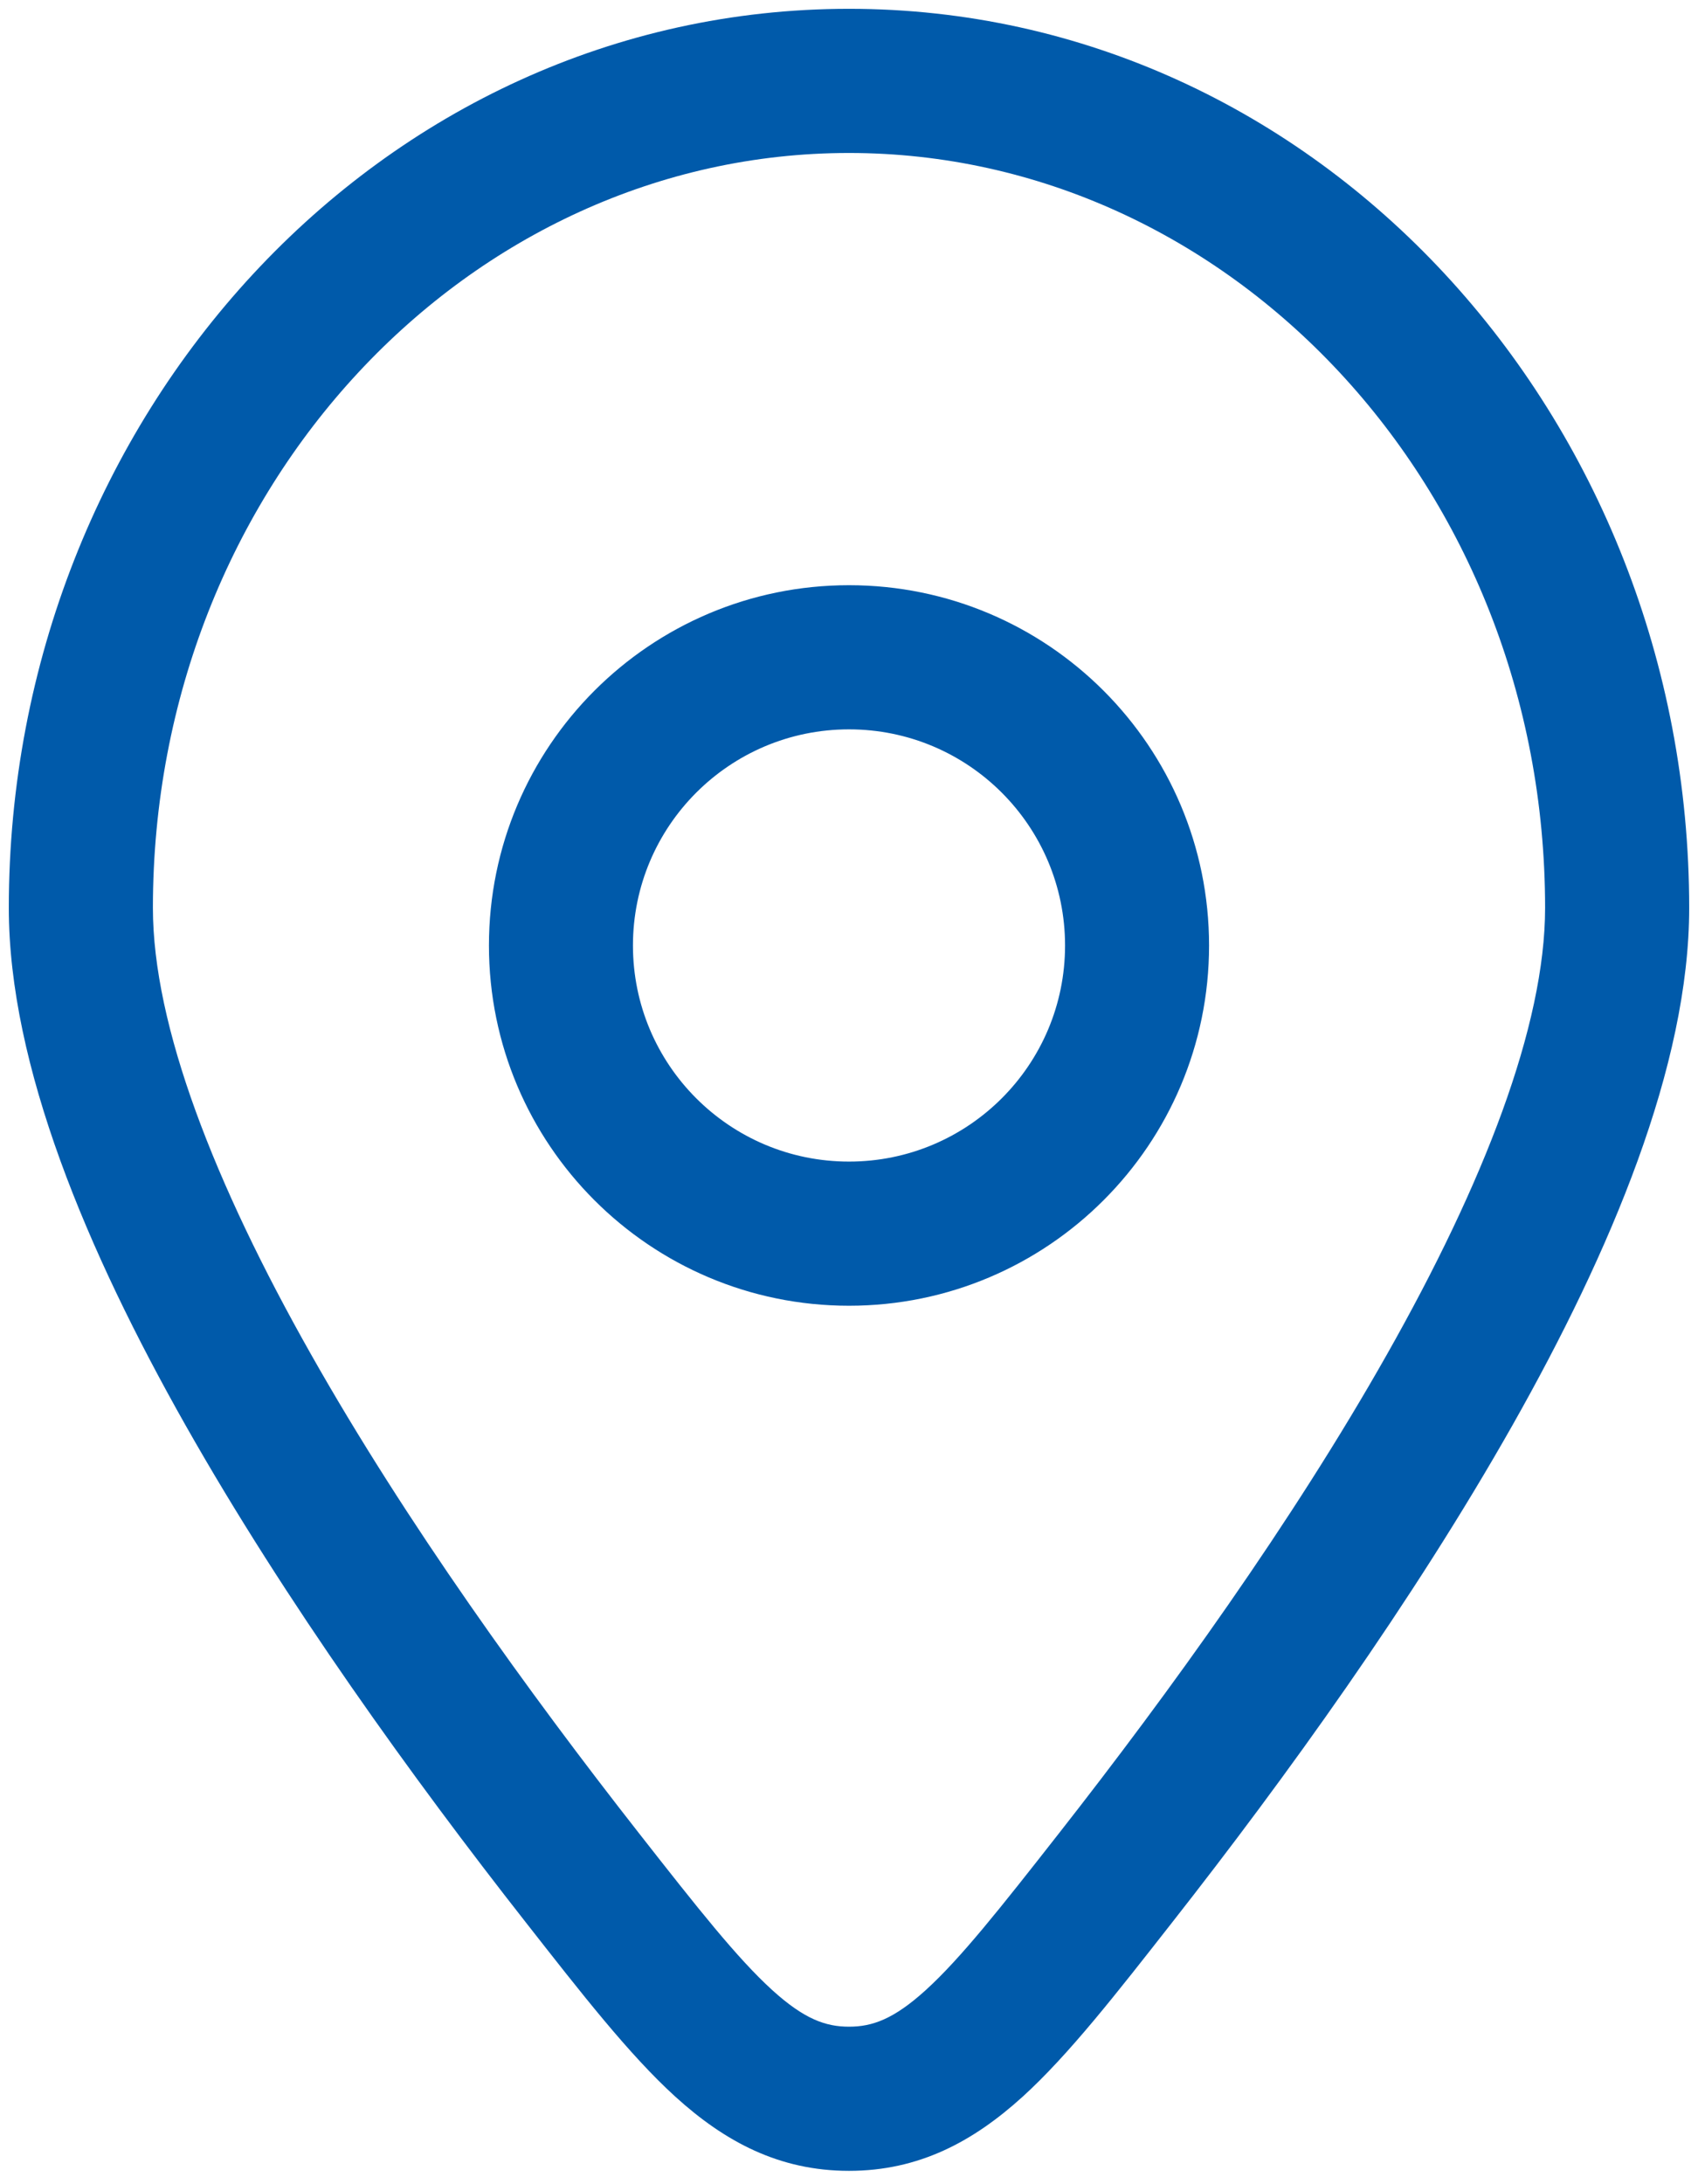 <svg width="21" height="27" viewBox="0 0 21 27" fill="none" xmlns="http://www.w3.org/2000/svg">
<path d="M13.802 23.207L13.101 22.657L13.802 23.207ZM7.198 23.207L6.497 23.756L7.198 23.207ZM10.5 25.944V25.053V25.944ZM20 11.223H19.109C19.109 12.679 18.35 14.628 17.154 16.741C15.979 18.82 14.459 20.925 13.101 22.657L13.802 23.207L14.503 23.756C15.888 21.991 17.467 19.806 18.705 17.619C19.923 15.466 20.891 13.171 20.891 11.223H20ZM7.198 23.207L7.899 22.657C6.541 20.925 5.021 18.82 3.846 16.741C2.65 14.628 1.891 12.679 1.891 11.223H1H0.109C0.109 13.171 1.077 15.466 2.295 17.619C3.533 19.806 5.112 21.991 6.497 23.756L7.198 23.207ZM1 11.223H1.891C1.891 6.006 5.806 1.891 10.5 1.891V1V0.109C4.701 0.109 0.109 5.148 0.109 11.223H1ZM10.5 1V1.891C15.194 1.891 19.109 6.006 19.109 11.223H20H20.891C20.891 5.148 16.299 0.109 10.5 0.109V1ZM13.802 23.207L13.101 22.657C12.366 23.595 11.882 24.207 11.449 24.601C11.054 24.959 10.79 25.053 10.5 25.053V25.944V26.835C11.366 26.835 12.037 26.472 12.647 25.919C13.218 25.4 13.807 24.644 14.503 23.756L13.802 23.207ZM7.198 23.207L6.497 23.756C7.193 24.644 7.782 25.4 8.353 25.919C8.962 26.472 9.634 26.835 10.5 26.835V25.944V25.053C10.21 25.053 9.946 24.959 9.551 24.601C9.118 24.207 8.634 23.595 7.899 22.657L7.198 23.207ZM6.938 11.688H6.047C6.047 14.147 8.041 16.141 10.5 16.141V15.25V14.359C9.024 14.359 7.828 13.163 7.828 11.688H6.938ZM10.5 15.25V16.141C12.959 16.141 14.953 14.147 14.953 11.688H14.062H13.172C13.172 13.163 11.976 14.359 10.5 14.359V15.25ZM14.062 11.688H14.953C14.953 9.228 12.959 7.234 10.5 7.234V8.125V9.016C11.976 9.016 13.172 10.212 13.172 11.688H14.062ZM10.5 8.125V7.234C8.041 7.234 6.047 9.228 6.047 11.688H6.938H7.828C7.828 10.212 9.024 9.016 10.5 9.016V8.125Z" fill="#005AAA"/>
</svg>
